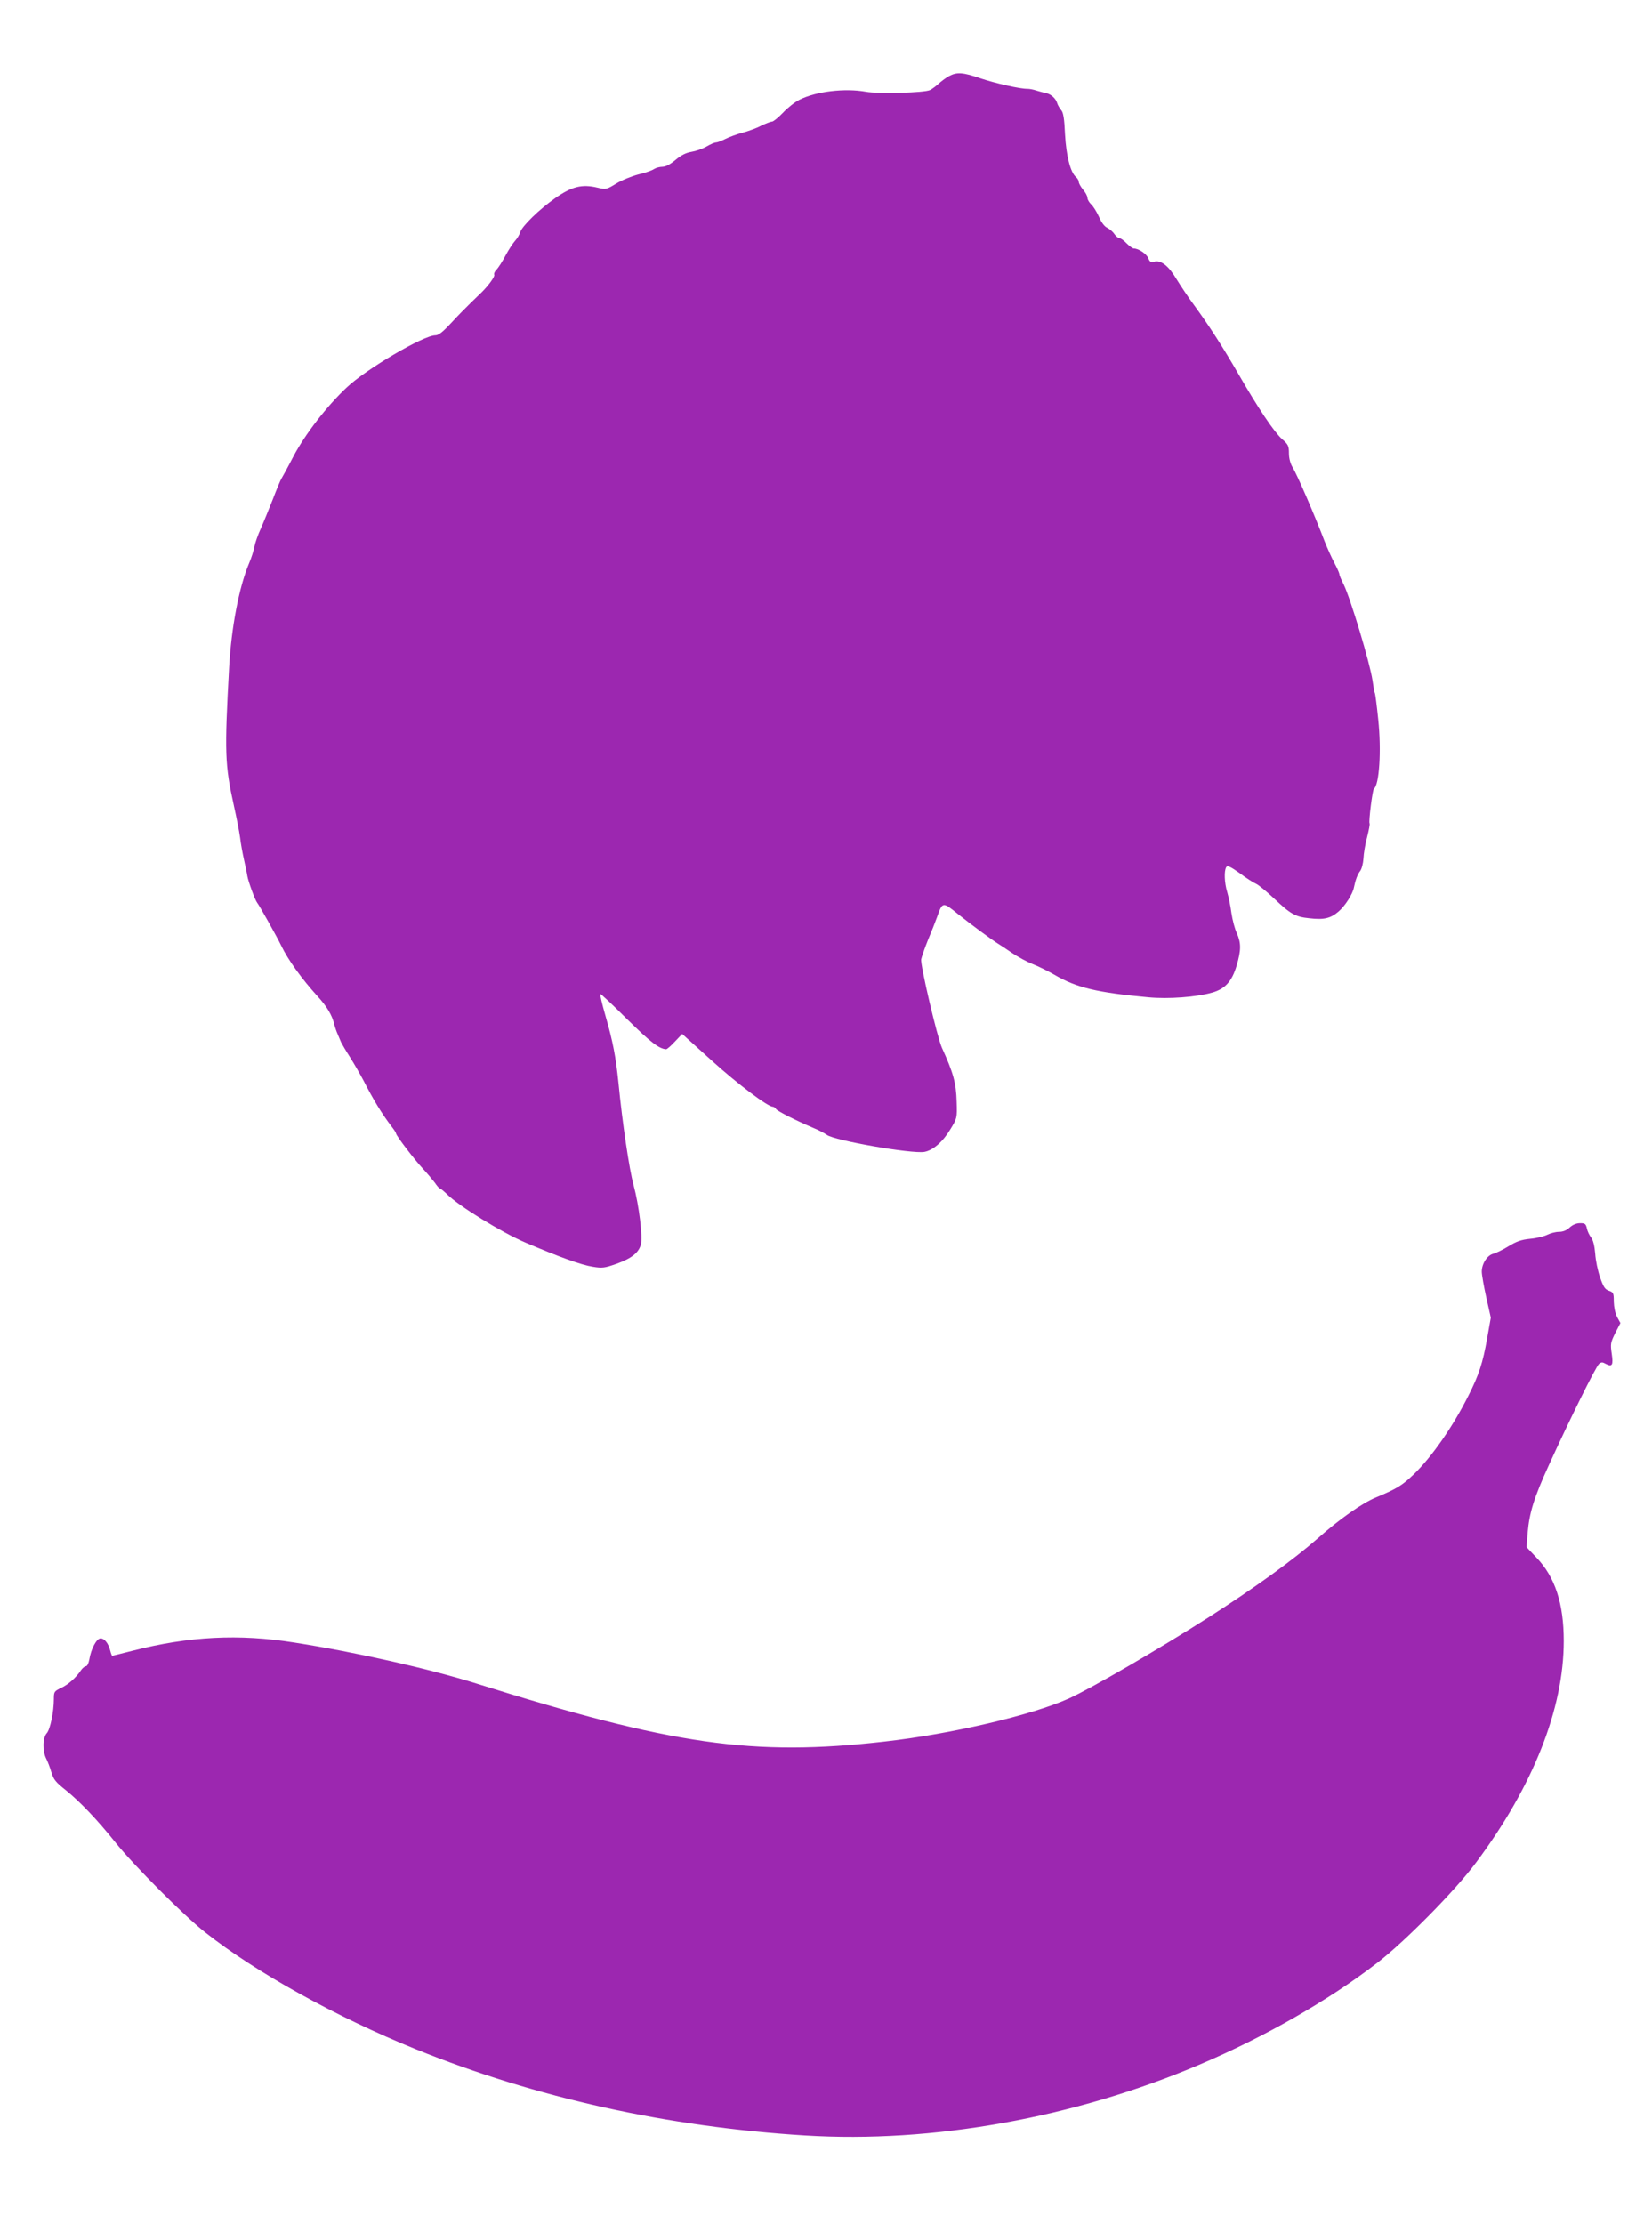 <?xml version="1.0" standalone="no"?>
<!DOCTYPE svg PUBLIC "-//W3C//DTD SVG 20010904//EN"
 "http://www.w3.org/TR/2001/REC-SVG-20010904/DTD/svg10.dtd">
<svg version="1.0" xmlns="http://www.w3.org/2000/svg"
 width="951pt" height="1280pt" viewBox="0 0 951 1280"
 preserveAspectRatio="xMidYMid meet">
<g transform="translate(0,1280) scale(0.1,-0.1)"
fill="#9c27b0" stroke="none">
<path d="M5465 12363 c-16 -8 -43 -28 -60 -43 -16 -15 -39 -32 -51 -38 -31
-16 -298 -23 -369 -10 -122 22 -288 2 -383 -46 -26 -13 -69 -47 -95 -75 -27
-28 -55 -51 -63 -51 -8 0 -36 -11 -63 -24 -26 -14 -74 -31 -107 -40 -32 -8
-77 -25 -99 -36 -21 -11 -46 -20 -54 -20 -8 0 -33 -11 -55 -24 -23 -13 -61
-26 -86 -30 -31 -5 -59 -19 -92 -47 -30 -25 -56 -39 -75 -39 -16 0 -37 -6 -48
-13 -11 -8 -51 -22 -90 -31 -38 -10 -96 -33 -128 -53 -56 -34 -59 -35 -108
-23 -88 21 -146 7 -241 -59 -94 -66 -195 -164 -204 -199 -4 -13 -17 -35 -29
-48 -12 -13 -37 -51 -55 -85 -18 -34 -41 -70 -52 -81 -10 -10 -16 -23 -13 -29
6 -9 -33 -63 -74 -103 -10 -10 -38 -37 -62 -60 -24 -23 -74 -74 -111 -114 -49
-53 -73 -72 -92 -72 -68 0 -398 -194 -510 -300 -117 -110 -239 -269 -306 -395
-34 -66 -66 -124 -70 -130 -4 -5 -27 -59 -50 -120 -24 -60 -55 -137 -70 -170
-15 -33 -31 -78 -35 -100 -4 -22 -18 -67 -32 -99 -57 -136 -101 -366 -114
-596 -27 -493 -25 -561 28 -800 14 -63 30 -144 35 -180 4 -36 15 -94 23 -130
8 -36 17 -78 19 -93 6 -33 44 -137 56 -152 13 -16 114 -196 140 -250 38 -79
117 -189 207 -288 56 -61 85 -111 97 -162 4 -16 13 -43 21 -60 7 -16 16 -37
19 -45 4 -8 26 -46 51 -85 24 -38 59 -99 78 -135 58 -113 104 -188 159 -261
16 -20 28 -39 28 -43 0 -12 106 -151 154 -202 25 -27 56 -64 69 -81 12 -18 25
-33 29 -33 4 0 23 -16 42 -34 66 -67 315 -220 451 -278 193 -82 321 -129 388
-139 54 -9 68 -7 136 17 86 31 127 63 140 110 12 44 -10 225 -42 344 -25 92
-64 354 -87 590 -15 147 -32 237 -75 385 -19 66 -32 121 -29 124 2 2 72 -63
154 -145 133 -131 183 -170 224 -173 5 -1 28 19 51 44 l42 44 171 -154 c149
-135 322 -265 351 -265 6 0 14 -6 18 -13 8 -12 110 -64 213 -108 30 -12 66
-31 80 -41 45 -33 488 -110 561 -98 50 9 107 58 151 132 37 61 38 62 35 157
-3 109 -19 166 -85 311 -27 61 -125 477 -119 509 3 14 20 64 39 111 20 47 43
106 52 131 32 90 32 90 122 17 74 -59 197 -150 235 -173 9 -5 43 -28 75 -50
33 -22 86 -51 119 -64 33 -13 90 -41 126 -62 127 -74 245 -102 539 -129 116
-11 277 1 368 27 74 21 114 64 141 156 26 89 26 129 1 186 -12 25 -25 76 -31
115 -5 39 -16 93 -24 120 -17 55 -19 124 -6 145 7 11 23 4 78 -35 37 -28 80
-55 94 -61 14 -6 60 -44 103 -84 95 -90 123 -106 203 -114 85 -10 123 -1 170
40 36 31 80 99 87 137 9 44 21 76 36 95 9 12 17 43 19 72 1 28 10 83 21 123
10 40 17 75 14 79 -6 11 17 193 25 199 31 22 44 219 25 399 -8 79 -17 147 -19
151 -3 4 -9 38 -14 74 -14 97 -126 470 -166 552 -14 27 -25 54 -25 60 0 6 -13
35 -29 65 -16 30 -41 86 -56 124 -55 145 -157 382 -184 425 -13 22 -21 52 -21
81 0 42 -4 51 -40 82 -47 43 -135 174 -250 373 -93 161 -168 277 -257 399 -33
44 -77 111 -100 148 -45 76 -89 111 -128 101 -20 -5 -27 -1 -34 19 -10 25 -56
57 -84 57 -7 0 -26 14 -42 30 -16 17 -35 30 -42 30 -7 0 -19 11 -28 23 -8 13
-27 29 -41 36 -16 7 -34 31 -48 64 -13 28 -33 61 -45 71 -11 11 -21 27 -21 37
0 10 -11 31 -25 47 -14 17 -25 37 -25 45 0 8 -7 20 -15 27 -33 27 -57 122 -64
246 -4 92 -10 127 -22 140 -9 11 -20 29 -23 40 -8 28 -37 53 -66 59 -13 2 -37
9 -54 14 -17 6 -40 10 -51 10 -41 -1 -183 31 -270 60 -101 35 -136 37 -180 14z"/>
<path d="M9036 5735 c-18 -17 -39 -25 -62 -25 -19 0 -49 -8 -67 -17 -18 -9
-62 -20 -98 -23 -51 -5 -79 -15 -125 -43 -32 -20 -72 -39 -87 -43 -35 -8 -67
-57 -67 -103 0 -18 12 -86 26 -149 l26 -116 -21 -118 c-25 -143 -48 -212 -107
-329 -90 -180 -212 -355 -316 -455 -67 -64 -96 -82 -218 -133 -78 -32 -209
-124 -334 -235 -141 -124 -359 -282 -626 -453 -288 -184 -679 -411 -807 -469
-213 -96 -678 -205 -1063 -248 -755 -86 -1219 -20 -2350 335 -273 85 -692 180
-1045 235 -320 51 -607 36 -932 -47 -63 -16 -115 -29 -117 -29 -2 0 -7 12 -11
28 -10 42 -33 72 -56 72 -23 0 -55 -60 -65 -122 -4 -21 -12 -38 -19 -38 -7 0
-19 -10 -28 -22 -28 -43 -73 -83 -115 -103 -40 -19 -42 -22 -42 -64 0 -74 -21
-175 -41 -197 -24 -26 -25 -103 -3 -146 9 -17 22 -52 30 -79 12 -41 25 -57 82
-102 83 -67 183 -172 287 -302 103 -129 393 -420 515 -516 292 -231 755 -488
1215 -674 690 -279 1448 -447 2240 -496 732 -45 1548 101 2268 407 377 160
746 371 1027 588 159 123 447 414 567 576 329 440 505 886 505 1275 0 216 -50
369 -158 481 l-56 59 6 82 c10 117 37 204 123 392 117 257 270 566 288 581 13
11 20 11 39 0 37 -19 44 -7 34 59 -8 55 -7 63 20 118 l30 58 -19 35 c-11 21
-18 56 -19 88 0 49 -2 54 -28 63 -23 8 -32 22 -51 77 -13 37 -26 99 -28 137
-4 45 -12 78 -24 93 -10 13 -21 36 -24 52 -6 26 -11 30 -39 30 -21 0 -43 -9
-60 -25z"/>
</g>
</svg>
